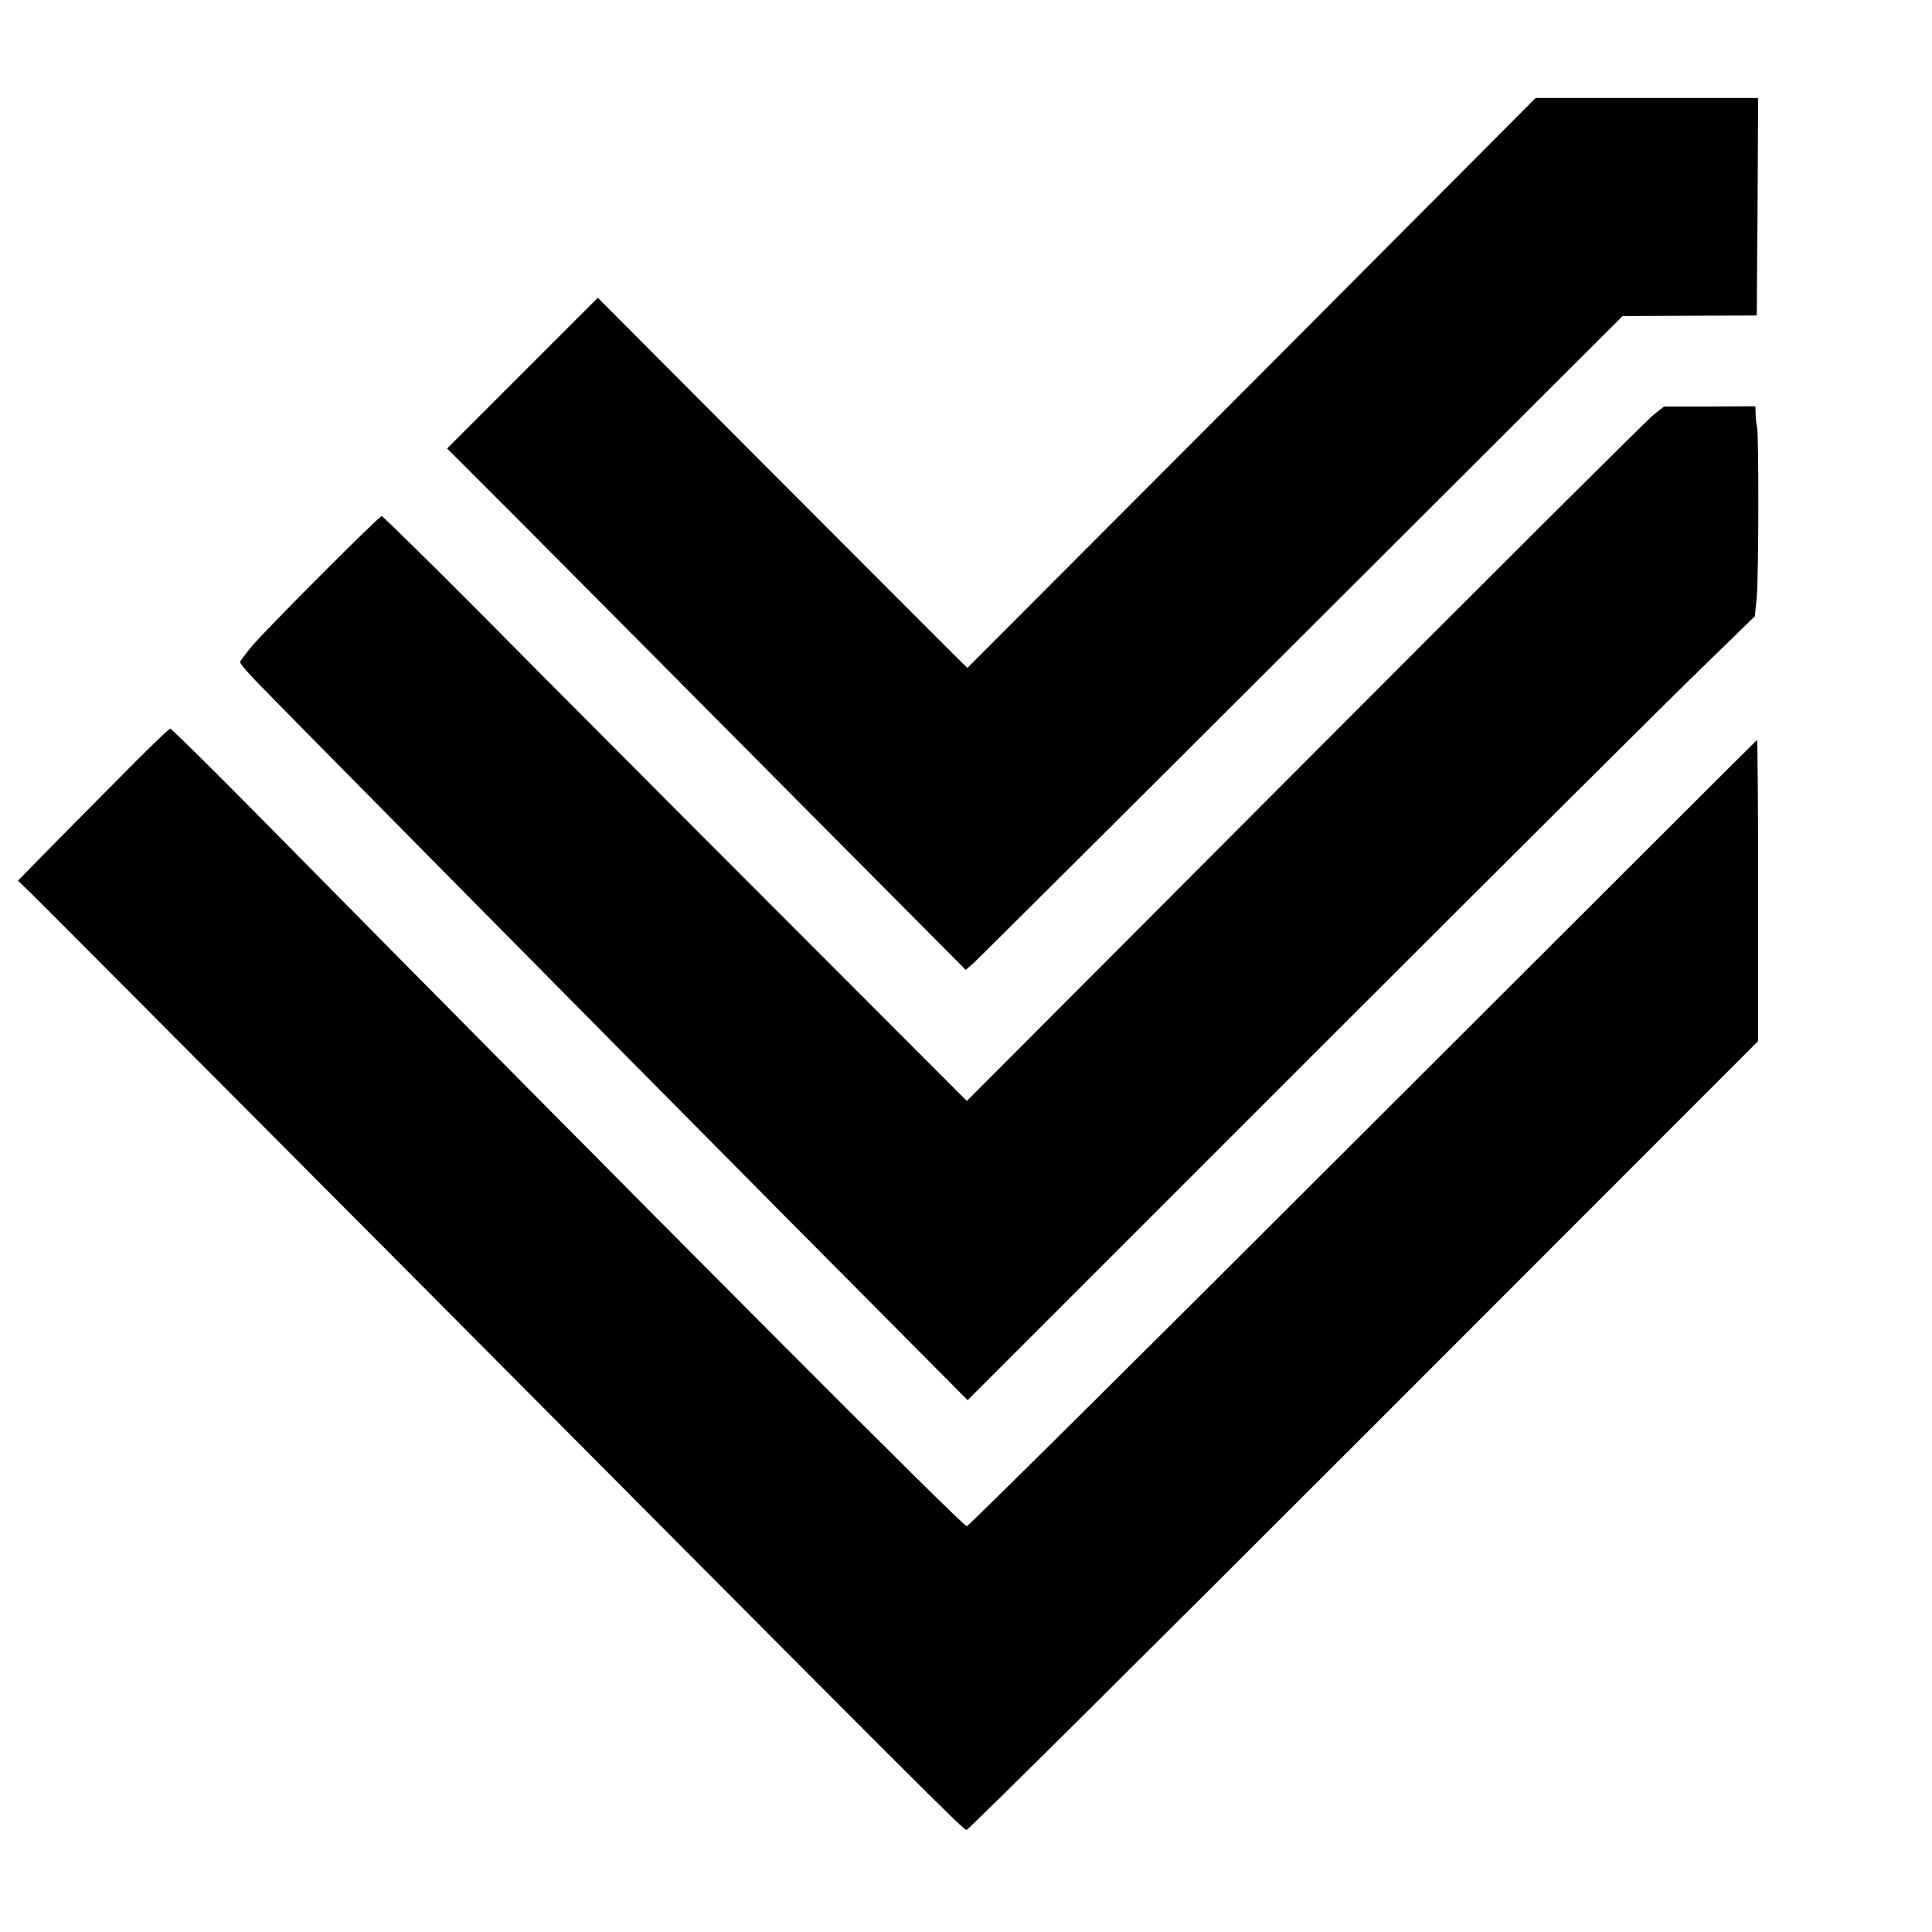 <?xml version="1.0" standalone="no"?>
<!DOCTYPE svg PUBLIC "-//W3C//DTD SVG 20010904//EN"
 "http://www.w3.org/TR/2001/REC-SVG-20010904/DTD/svg10.dtd">
<svg version="1.0" xmlns="http://www.w3.org/2000/svg"
 width="700pt" height="700pt" viewBox="0 0 700 700"
 preserveAspectRatio="xMidYMid meet">
<g transform="translate(0,700) scale(0.1,-0.1)"
fill="#000000" stroke="none">
<path d="M4535 5612 l-1030 -1032 -55 54 c-30 30 -332 332 -670 671 l-614 616
-273 -273 -273 -273 265 -265 c145 -146 568 -571 939 -945 l675 -679 28 24
c15 14 551 547 1190 1185 l1162 1160 243 1 243 1 3 394 2 394 -403 0 -403 0
-1029 -1033z"/>
<path d="M5990 5496 c-22 -17 -590 -583 -1263 -1258 l-1224 -1227 -696 697
c-383 383 -858 860 -1056 1060 -198 199 -364 362 -368 362 -10 0 -414 -405
-472 -473 -22 -27 -41 -52 -41 -56 0 -5 25 -35 56 -67 76 -80 1158 -1174 1939
-1962 l641 -645 1239 1239 c682 682 1324 1321 1427 1420 l186 181 7 69 c7 75
8 586 1 619 -3 11 -5 32 -5 46 l-1 27 -166 -1 -165 0 -39 -31z"/>
<path d="M422 4171 c-103 -104 -225 -227 -272 -275 l-85 -87 45 -43 c25 -24
635 -637 1357 -1362 1937 -1948 2023 -2034 2035 -2034 7 0 654 643 1440 1429
l1428 1429 0 548 c0 301 -2 545 -4 543 -3 -2 -646 -644 -1429 -1426 -783 -783
-1429 -1423 -1434 -1423 -15 0 -1132 1121 -2578 2586 -165 167 -304 304 -308
304 -5 0 -93 -85 -195 -189z"/>
</g>
</svg>
